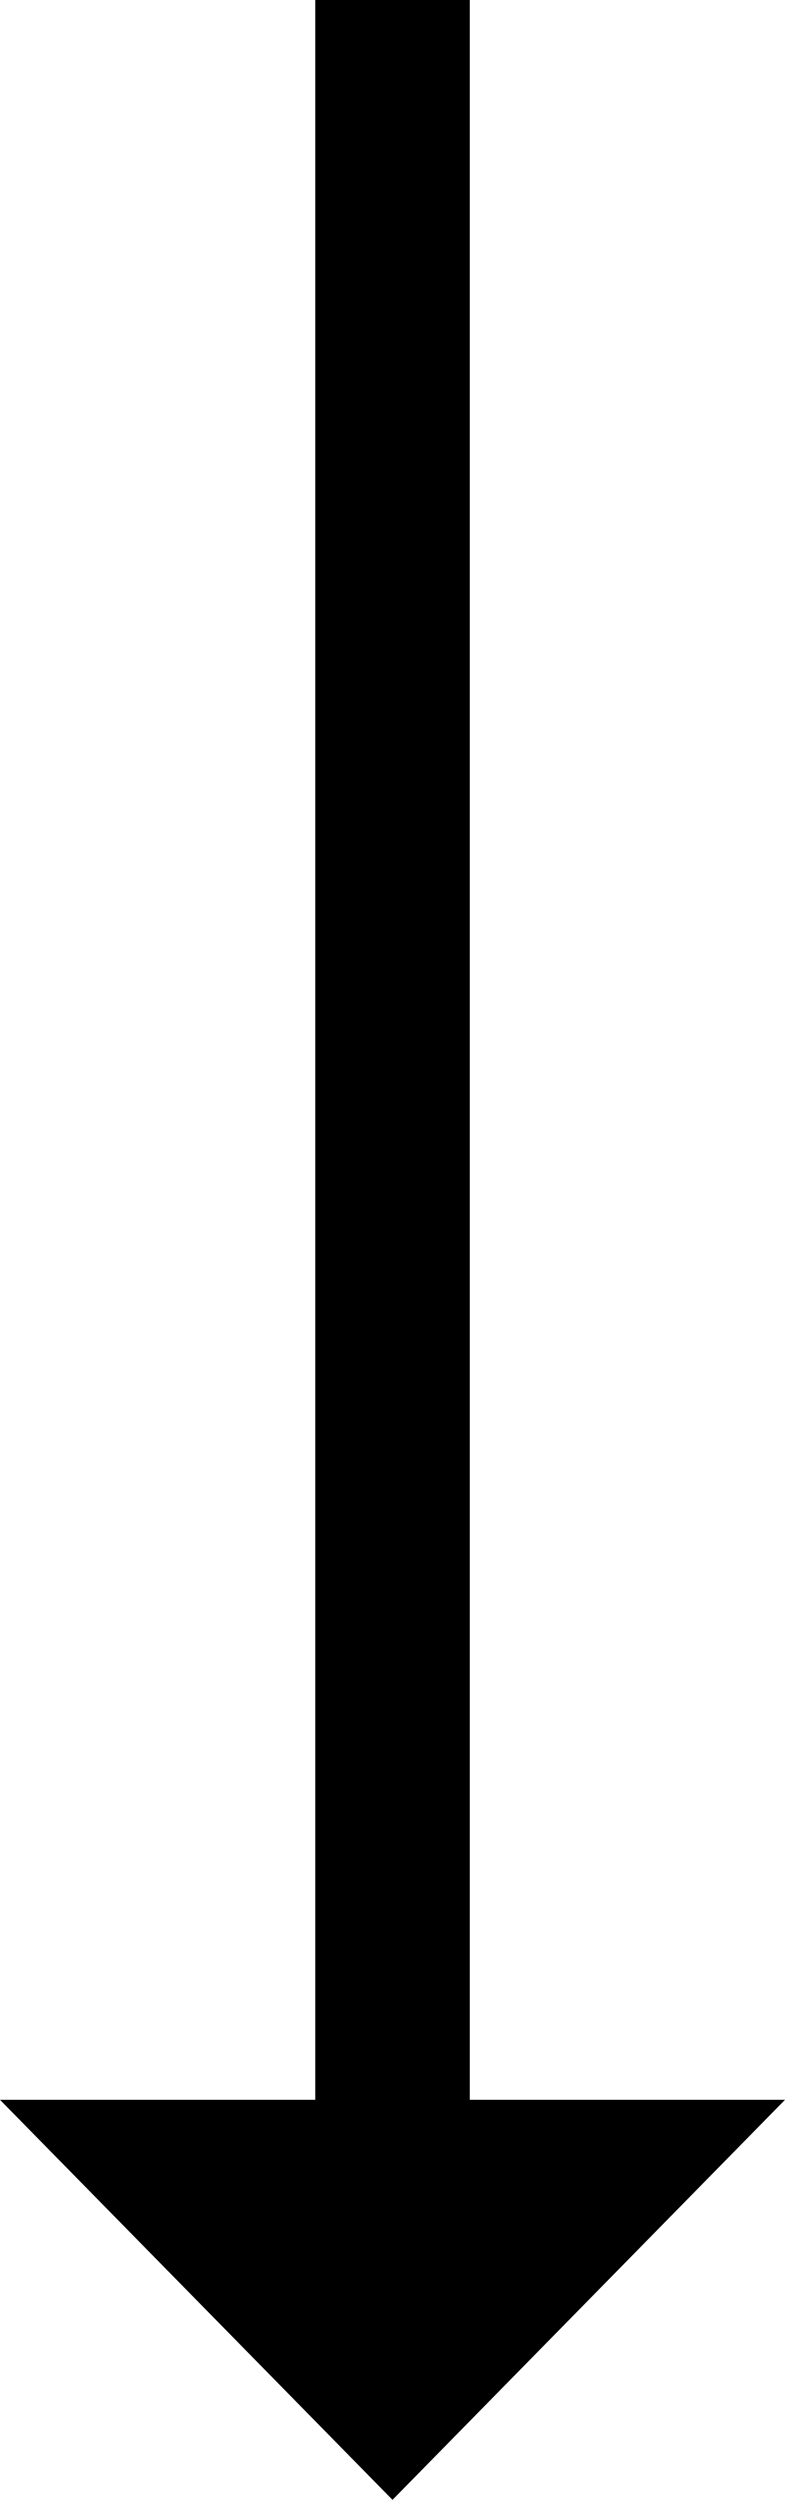 <?xml version="1.0" encoding="utf-8"?>
<!DOCTYPE svg PUBLIC "-//W3C//DTD SVG 1.1//EN" "http://www.w3.org/Graphics/SVG/1.1/DTD/svg11.dtd">
<svg version="1.1" id="Layer_1" xmlns="http://www.w3.org/2000/svg" xmlns:xlink="http://www.w3.org/1999/xlink" x="0px" y="0px"
	 width="11px" height="35px" viewBox="0 0 11 35" enable-background="new 0 0 11 35" xml:space="preserve">
<path d="M5.5,35l5.5-5.601H6.583V0H4.418v29.399H0L5.5,35z"/>
</svg>
